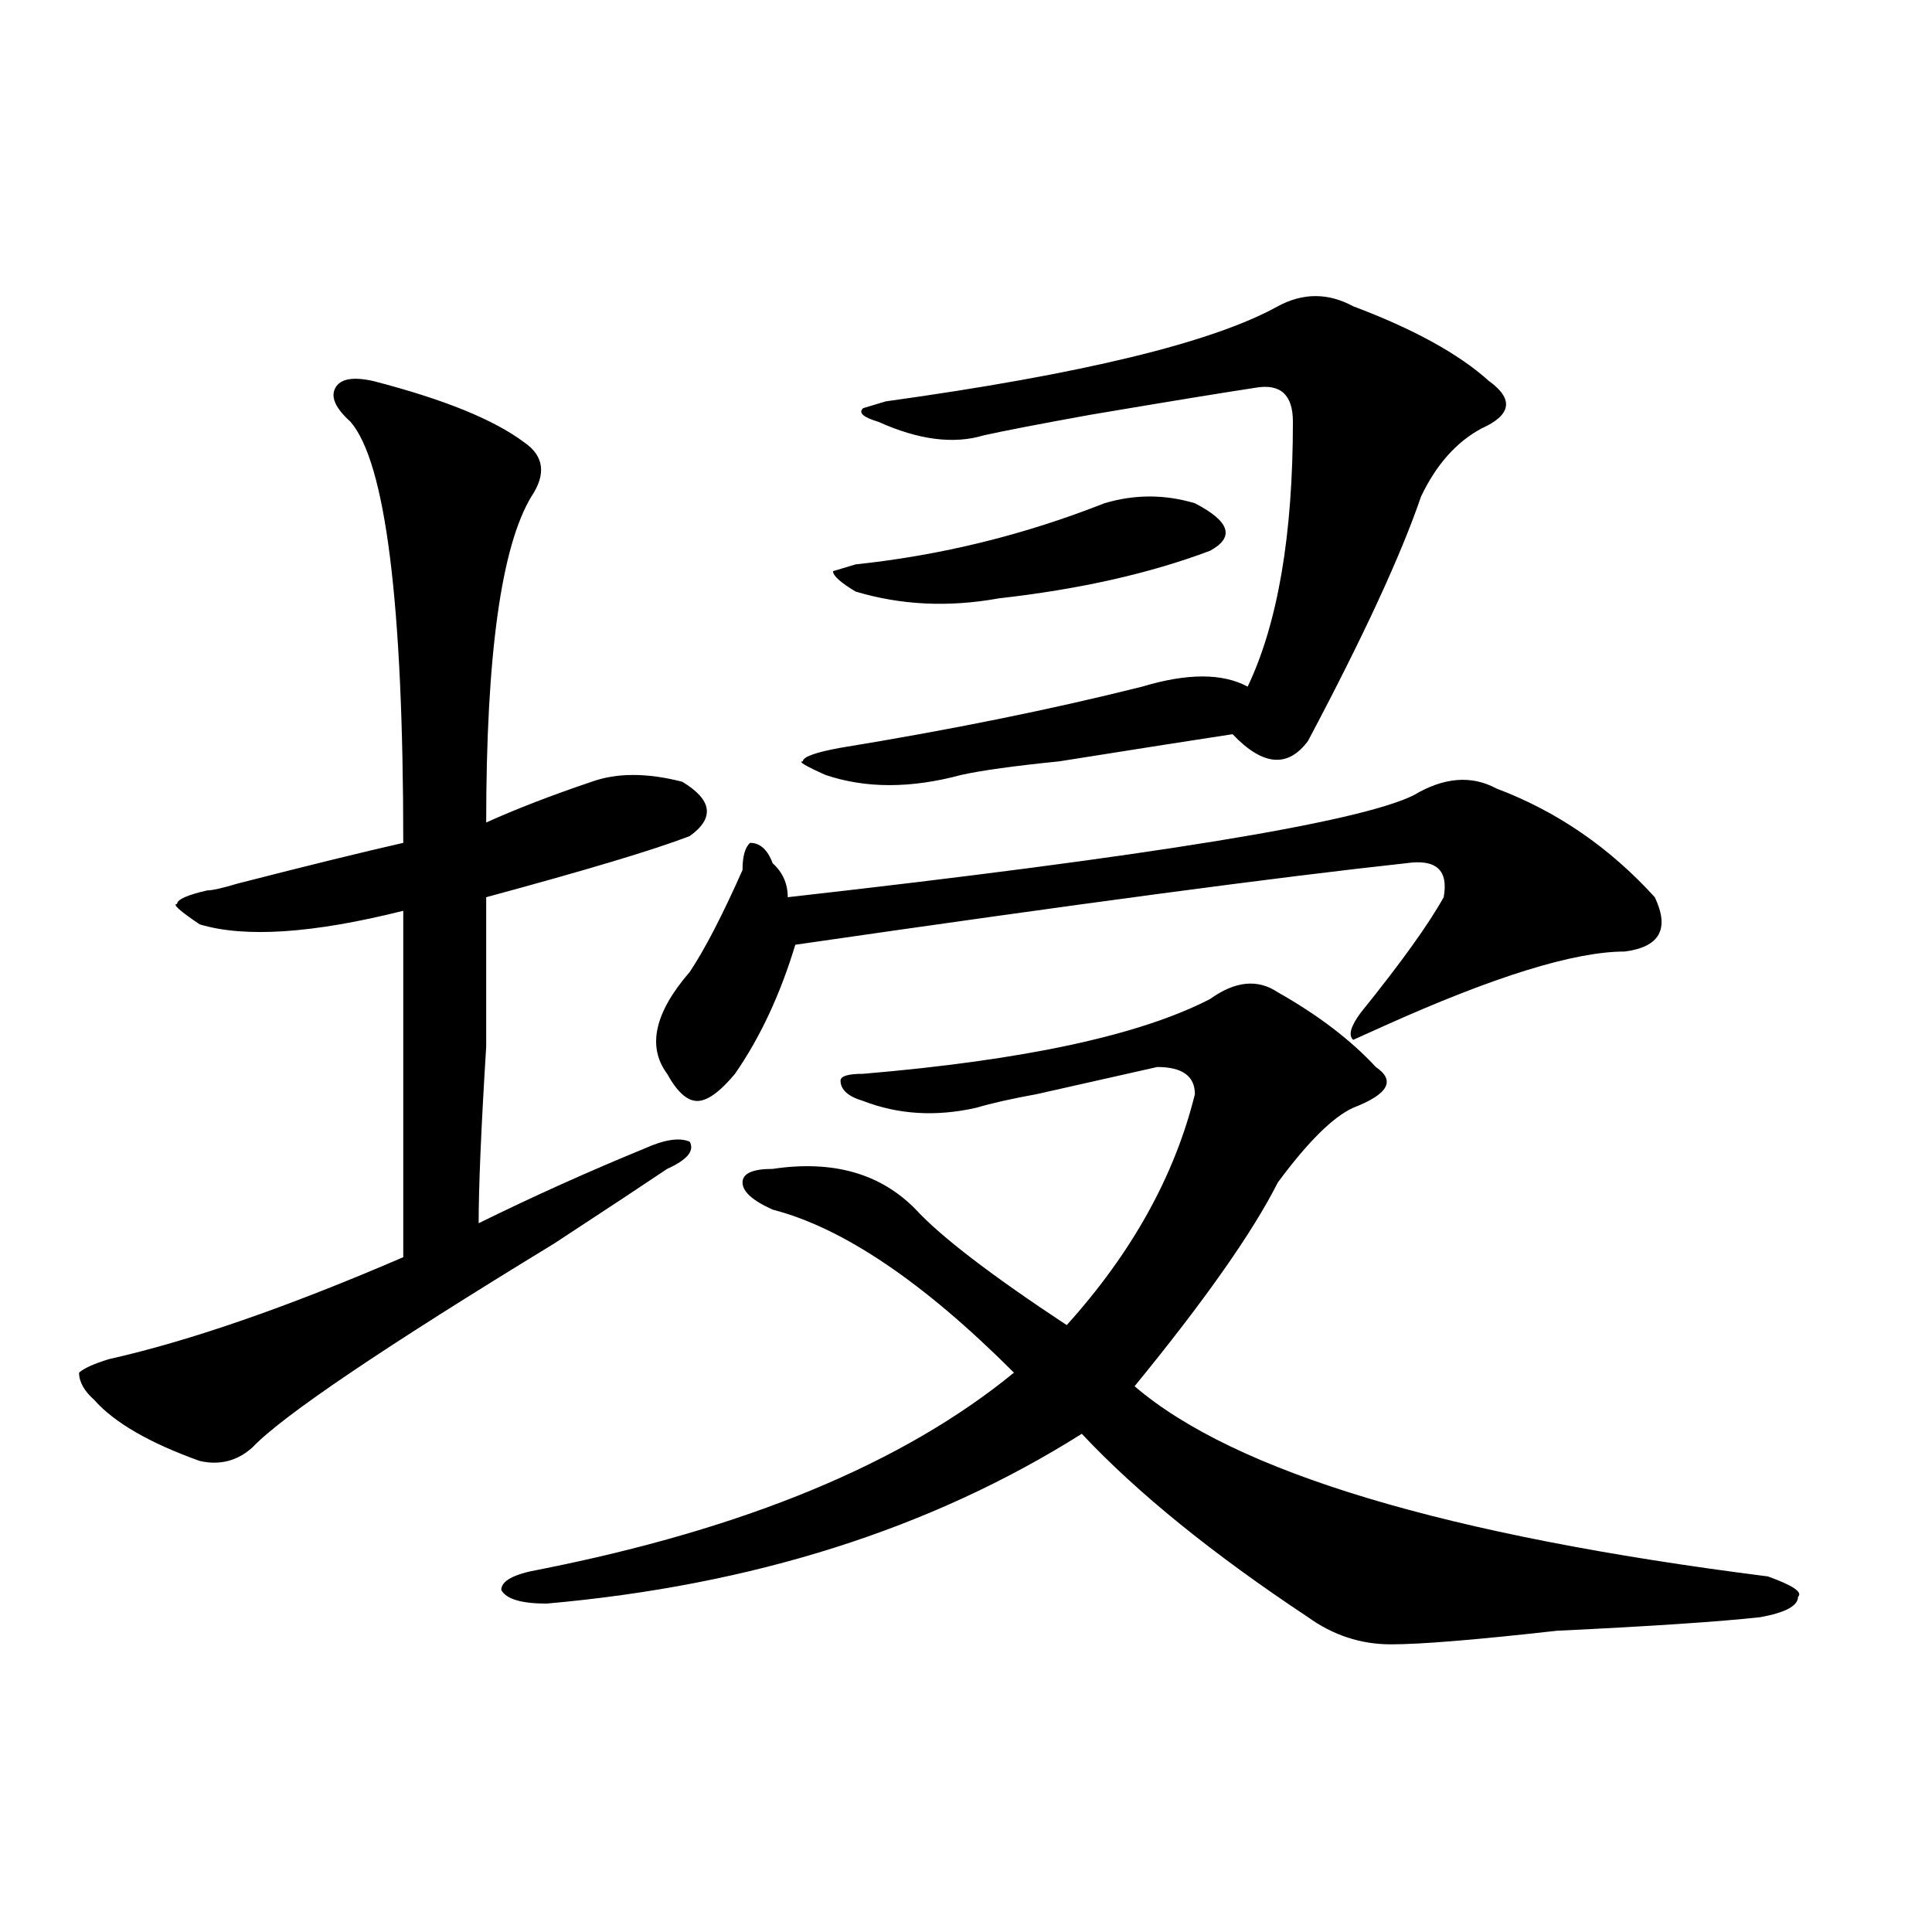 <?xml version="1.0" encoding="utf-8"?>
<!-- Generator: Adobe Illustrator 16.0.0, SVG Export Plug-In . SVG Version: 6.00 Build 0)  -->
<!DOCTYPE svg PUBLIC "-//W3C//DTD SVG 1.1//EN" "http://www.w3.org/Graphics/SVG/1.1/DTD/svg11.dtd">
<svg version="1.1" id="图层_1" xmlns="http://www.w3.org/2000/svg" xmlns:xlink="http://www.w3.org/1999/xlink" x="0px" y="0px"
	 width="1000px" height="1000px" viewBox="0 0 1000 1000" enable-background="new 0 0 1000 1000" xml:space="preserve">
<path d="M193.117,197.203c36.401,9.394,62.438,19.94,78.047,31.641c10.366,7.031,11.707,16.425,3.902,28.125
	c-15.609,25.817-23.414,82.067-23.414,168.75c15.609-7.031,33.78-14.063,54.633-21.094c12.987-4.669,28.597-4.669,46.828,0
	c15.609,9.394,16.89,18.786,3.902,28.125c-18.231,7.031-53.353,17.578-105.363,31.641c0,16.425,0,42.188,0,77.344
	c-2.622,42.188-3.902,72.675-3.902,91.406c28.597-14.063,57.194-26.917,85.852-38.672c10.366-4.669,18.171-5.823,23.414-3.516
	c2.562,4.724-1.341,9.394-11.707,14.063c-10.427,7.031-29.938,19.94-58.535,38.672C198.3,697.63,146.289,732.786,130.68,749.156
	c-7.805,7.031-16.95,9.394-27.316,7.031c-26.036-9.339-44.267-19.886-54.633-31.641c-5.243-4.669-7.805-9.339-7.805-14.063
	c2.562-2.308,7.805-4.669,15.609-7.031c41.585-9.339,92.315-26.917,152.191-52.734c0-60.919,0-120.685,0-179.297
	c-46.828,11.755-81.949,14.063-105.363,7.031c-10.427-7.031-14.329-10.547-11.707-10.547c0-2.308,5.183-4.669,15.609-7.031
	c2.562,0,7.805-1.153,15.609-3.516c36.401-9.339,64.999-16.37,85.852-21.094c0-124.2-9.146-196.875-27.316-217.969
	c-7.805-7.031-10.427-12.854-7.805-17.578C176.167,196.05,182.69,194.896,193.117,197.203z M712.129,552.281
	c10.366,7.031,6.464,14.063-11.707,21.094c-10.427,4.724-23.414,17.578-39.023,38.672c-13.048,25.817-37.743,60.974-74.145,105.469
	c52.011,44.55,161.276,77.344,327.797,98.438c12.987,4.669,18.171,8.185,15.609,10.547c0,4.669-6.524,8.185-19.512,10.547
	c-20.853,2.307-55.974,4.669-105.363,7.031c-41.646,4.669-70.242,7.031-85.852,7.031s-29.938-4.725-42.926-14.063
	c-49.45-32.794-88.474-64.435-117.07-94.922c-78.047,49.219-170.423,78.497-277.066,87.891c-13.048,0-20.853-2.362-23.414-7.031
	c0-4.725,6.464-8.24,19.512-10.547c106.644-21.094,188.593-55.042,245.848-101.953c-46.828-46.856-88.474-74.981-124.875-84.375
	c-10.427-4.669-15.609-9.339-15.609-14.063c0-4.669,5.183-7.031,15.609-7.031c31.219-4.669,55.913,2.362,74.145,21.094
	c12.987,14.063,39.023,34.003,78.047,59.766c33.78-37.464,55.913-77.344,66.34-119.531c0-9.339-6.524-14.063-19.512-14.063
	c-10.427,2.362-31.219,7.031-62.438,14.063c-13.048,2.362-23.414,4.724-31.219,7.031c-20.853,4.724-40.364,3.516-58.535-3.516
	c-7.805-2.308-11.707-5.823-11.707-10.547c0-2.308,3.902-3.516,11.707-3.516c83.229-7.031,143.046-19.886,179.508-38.672
	c12.987-9.339,24.694-10.547,35.121-3.516C682.19,525.364,699.081,538.219,712.129,552.281z M774.566,408.141
	c31.219,11.755,58.535,30.487,81.949,56.25c7.805,16.425,2.562,25.817-15.609,28.125c-26.036,0-67.681,12.909-124.875,38.672
	l-15.609,7.031c-2.622-2.308-1.341-7.031,3.902-14.063c20.792-25.763,35.121-45.703,42.926-59.766
	c2.562-14.063-3.902-19.886-19.512-17.578c-65.06,7.031-170.423,21.094-316.09,42.188c-7.805,25.817-18.231,48.065-31.219,66.797
	c-7.805,9.394-14.329,14.063-19.512,14.063c-5.243,0-10.427-4.669-15.609-14.063c-10.427-14.063-6.524-31.641,11.707-52.734
	c7.805-11.7,16.89-29.278,27.316-52.734c0-7.031,1.28-11.7,3.902-14.063c5.183,0,9.085,3.516,11.707,10.547
	c5.183,4.724,7.805,10.547,7.805,17.578c187.313-21.094,295.237-38.672,323.895-52.734
	C747.25,402.317,761.519,401.109,774.566,408.141z M661.398,158.531c12.987-7.031,25.976-7.031,39.023,0
	c31.219,11.755,54.633,24.609,70.242,38.672c12.987,9.394,11.707,17.578-3.902,24.609c-13.048,7.031-23.414,18.786-31.219,35.156
	c-10.427,30.487-29.938,72.675-58.535,126.563c-10.427,14.063-23.414,12.909-39.023-3.516c-15.609,2.362-45.548,7.031-89.754,14.063
	c-23.414,2.362-40.364,4.724-50.73,7.031c-26.036,7.031-49.45,7.031-70.242,0c-10.427-4.669-14.329-7.031-11.707-7.031
	c0-2.308,6.464-4.669,19.512-7.031c57.194-9.339,109.266-19.886,156.094-31.641c23.414-7.031,41.585-7.031,54.633,0
	c15.609-32.794,23.414-78.497,23.414-137.109c0-14.063-6.524-19.886-19.512-17.578c-15.609,2.362-44.267,7.031-85.852,14.063
	c-26.036,4.724-44.267,8.239-54.633,10.547c-15.609,4.724-33.841,2.362-54.633-7.031c-7.805-2.308-10.427-4.669-7.805-7.031
	l11.707-3.516C559.938,193.688,627.558,177.317,661.398,158.531z M571.645,260.484c15.609-4.669,31.219-4.669,46.828,0
	c18.171,9.394,20.792,17.578,7.805,24.609c-31.219,11.755-67.681,19.94-109.266,24.609c-26.036,4.724-50.73,3.516-74.145-3.516
	c-7.805-4.669-11.707-8.185-11.707-10.547l11.707-3.516C487.073,287.456,529.999,276.909,571.645,260.484z"/>
</svg>
